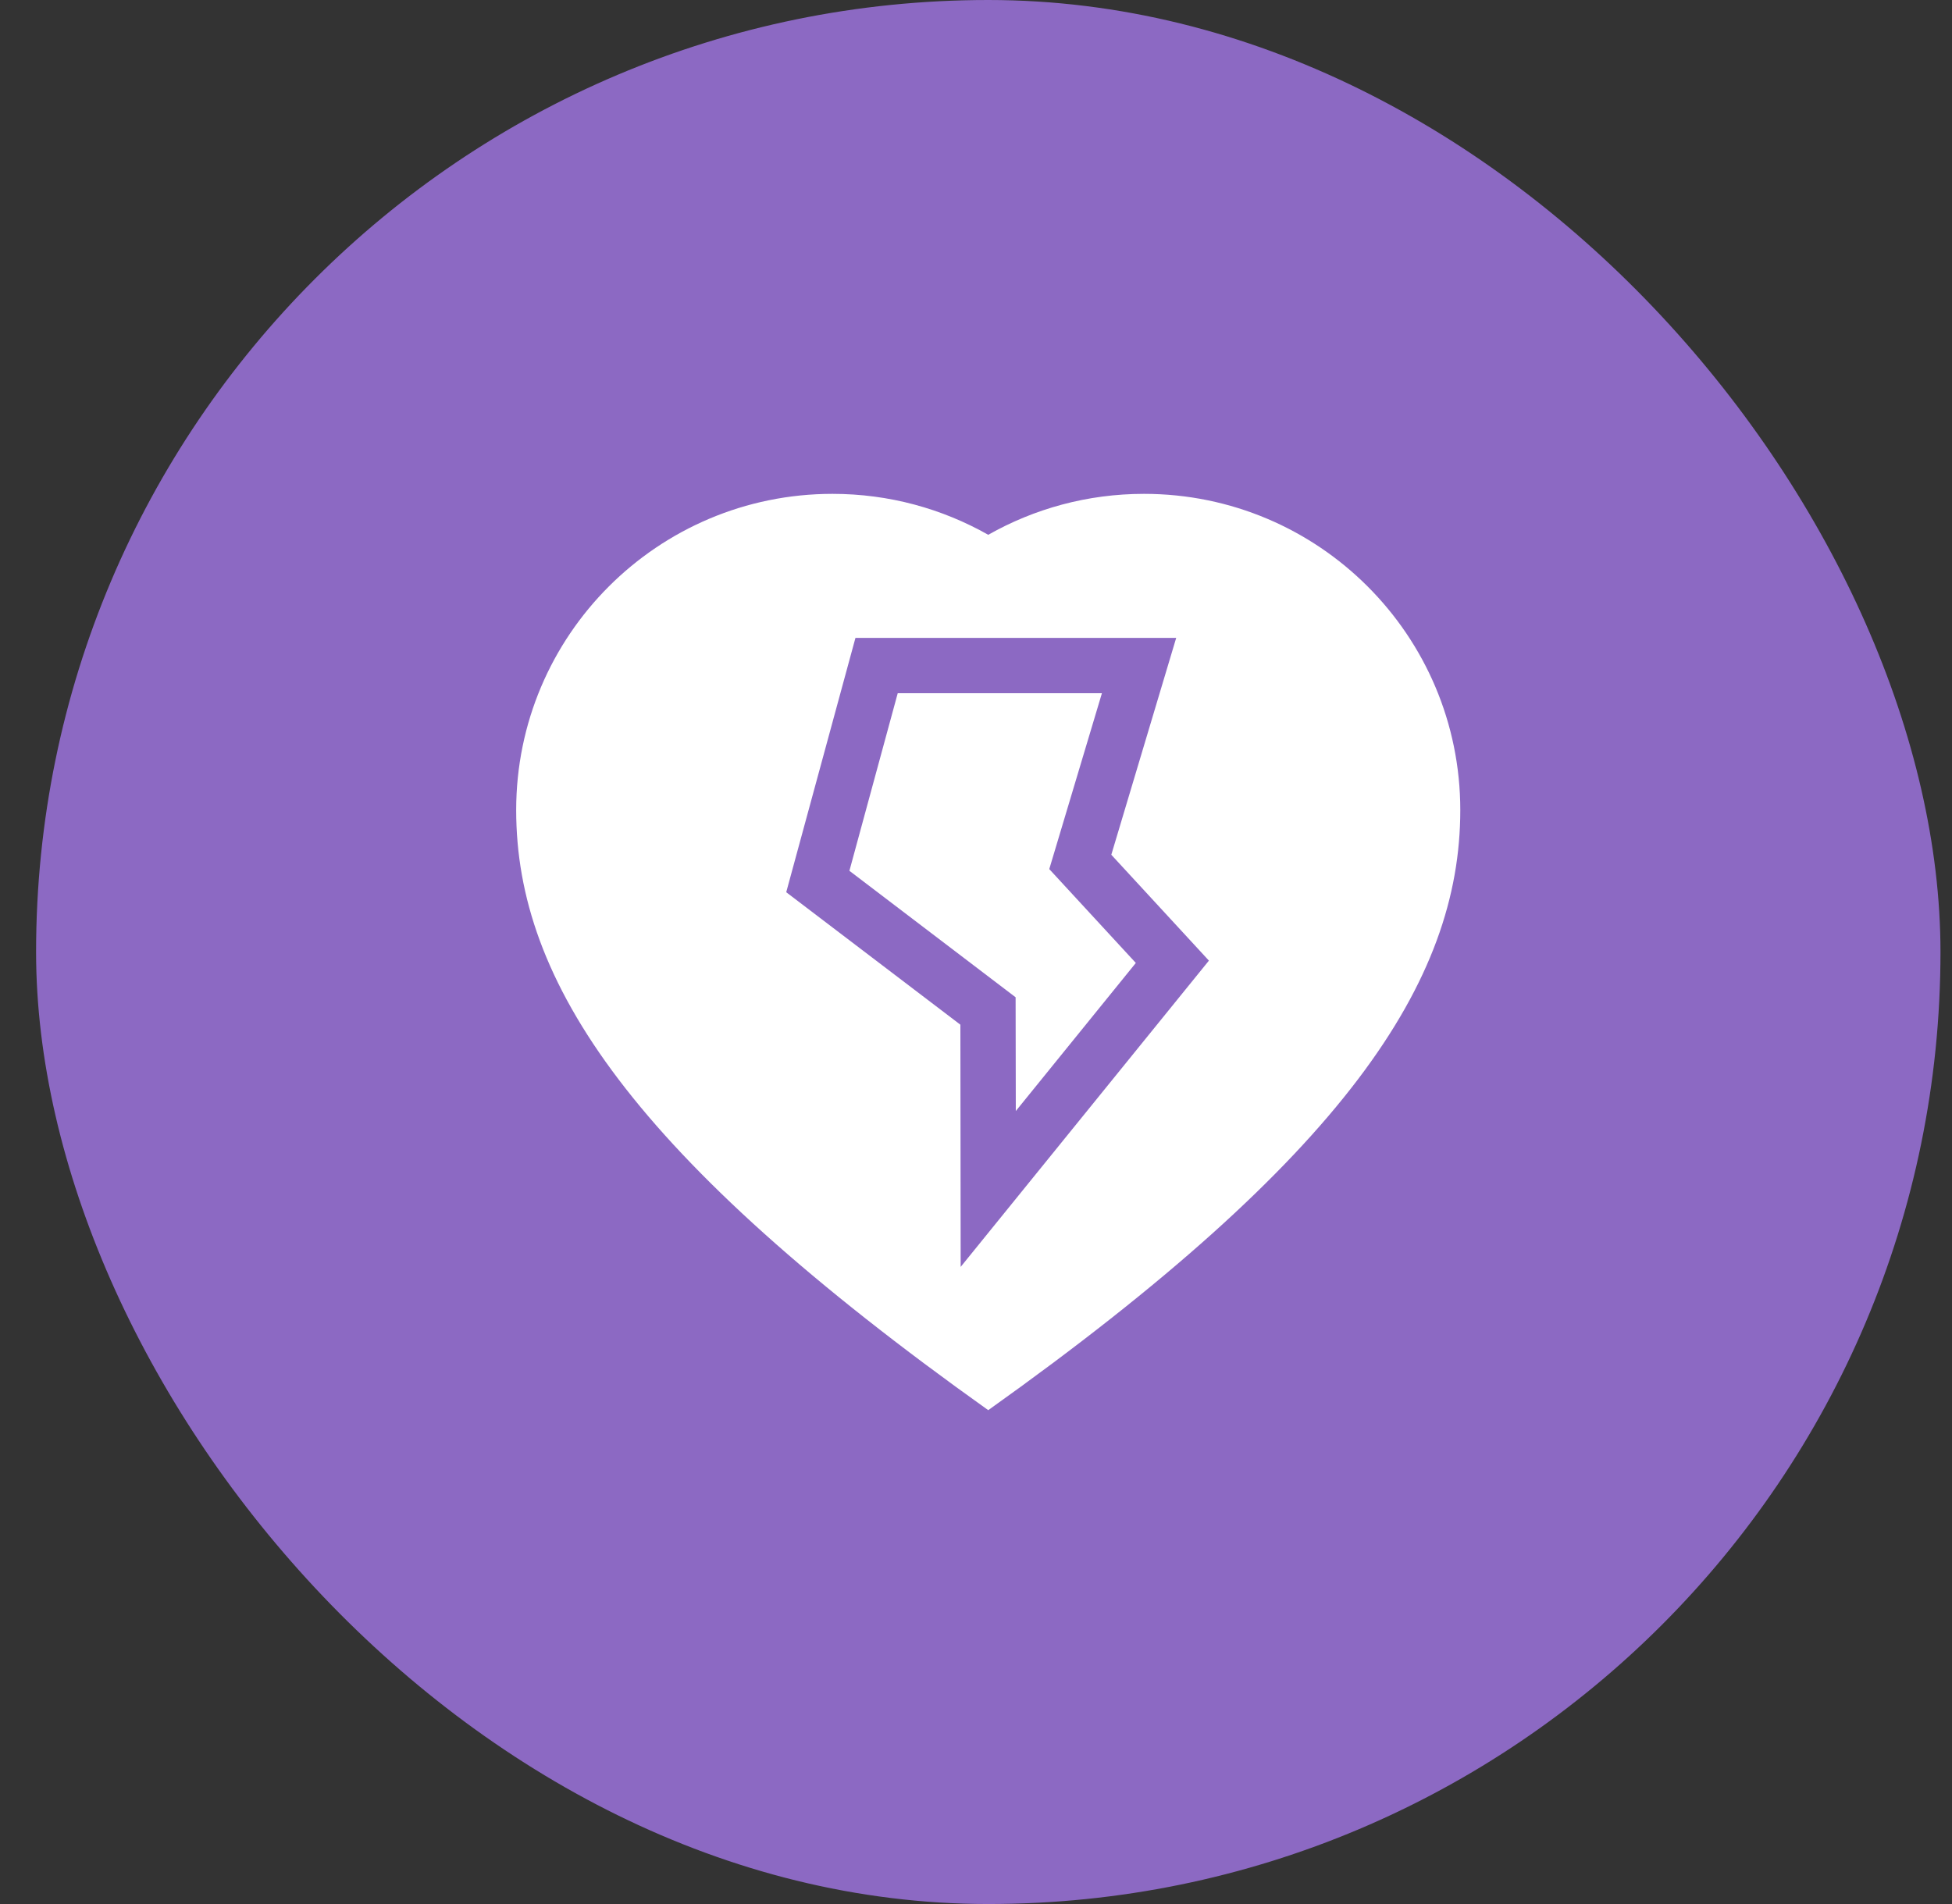 <?xml version="1.0" encoding="UTF-8"?> <svg xmlns="http://www.w3.org/2000/svg" width="41" height="40" viewBox="0 0 41 40" fill="none"><rect x="0" y="0" width="41" height="40" fill="#333333" stroke="none"/><rect x="0.758" width="40" height="40" rx="20" fill="#8C69C3"></rect><path d="M24.029 10.375C22.839 10.375 21.723 10.688 20.757 11.235C19.791 10.688 18.675 10.375 17.486 10.375C13.816 10.375 10.842 13.349 10.842 17.018C10.842 20.63 13.274 24.295 20.757 29.625C28.241 24.295 30.672 20.63 30.672 17.018C30.672 13.349 27.698 10.375 24.029 10.375ZM20.178 26.615L20.172 21.527L16.514 18.744L17.968 13.401H24.705L23.342 17.957L25.392 20.181L20.178 26.615Z" fill="white"></path><path d="M23.145 14.563H18.856L17.841 18.294L21.332 20.951L21.336 23.341L23.857 20.23L22.039 18.258L23.145 14.563Z" fill="white"></path></svg> 